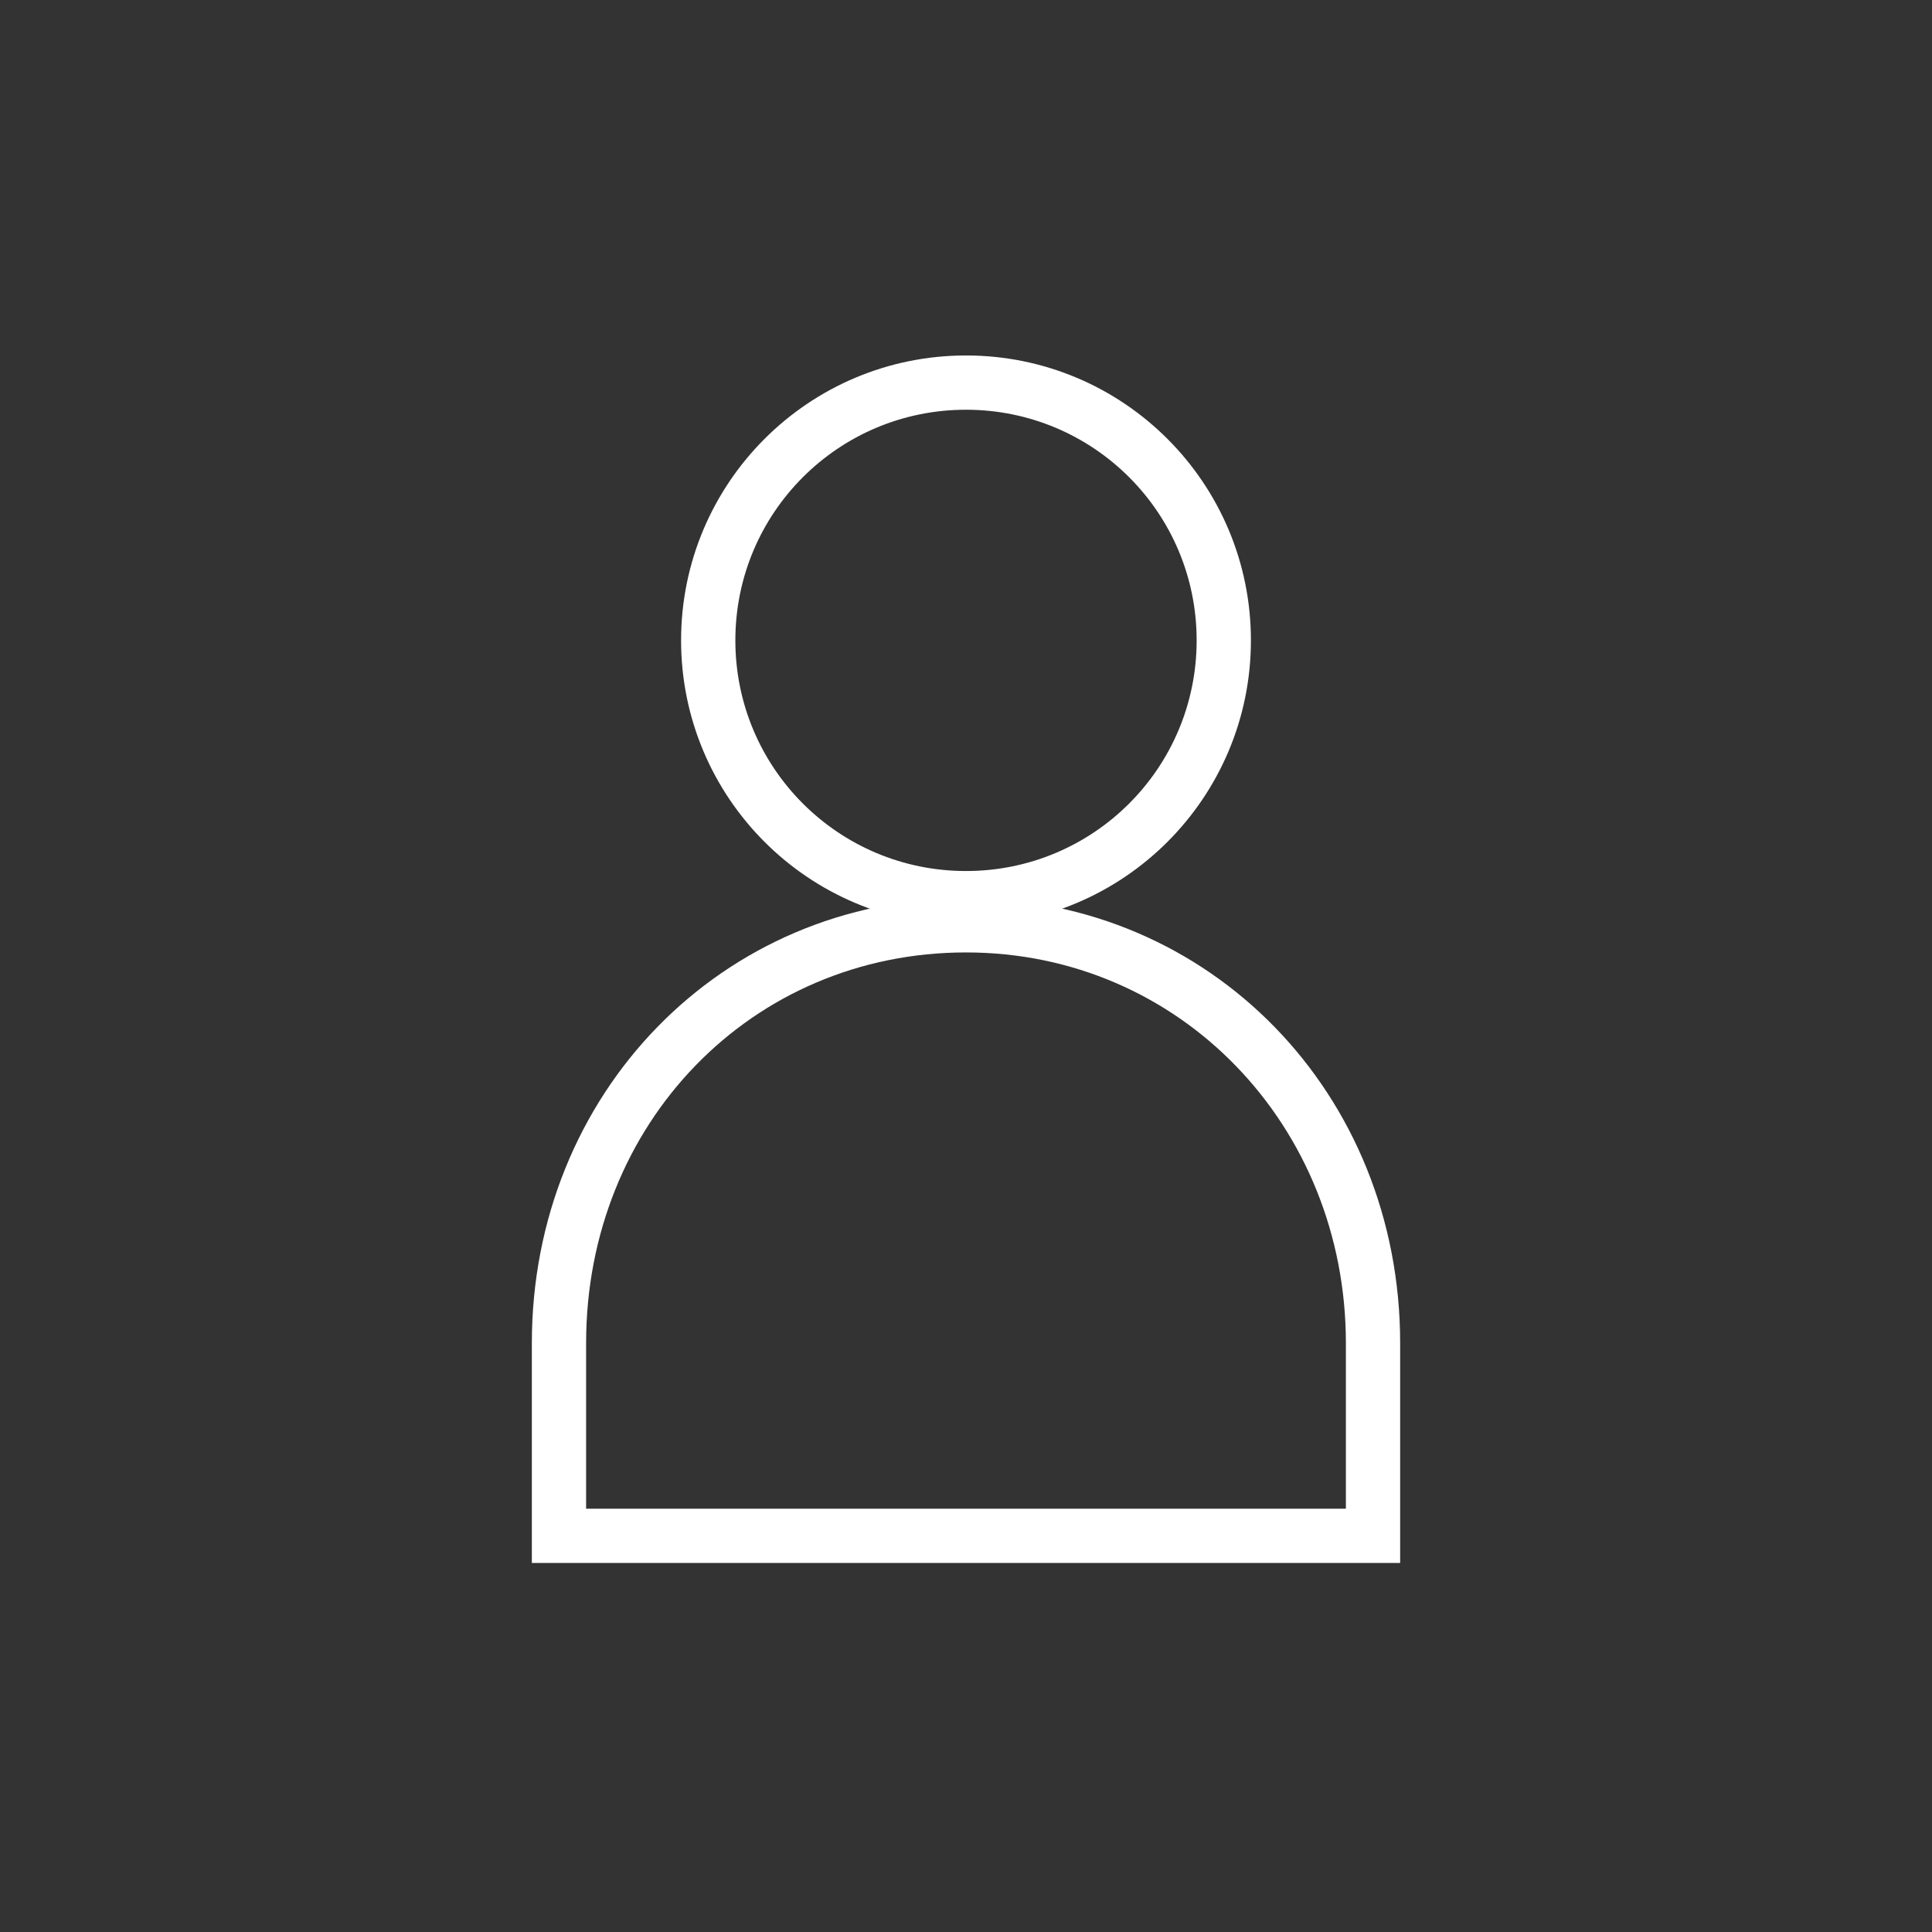 <?xml version="1.0" encoding="utf-8"?>
<!-- Generator: Adobe Illustrator 18.0.0, SVG Export Plug-In . SVG Version: 6.00 Build 0)  -->
<!DOCTYPE svg PUBLIC "-//W3C//DTD SVG 1.1//EN" "http://www.w3.org/Graphics/SVG/1.1/DTD/svg11.dtd">
<svg version="1.1" id="Capa_1" xmlns="http://www.w3.org/2000/svg" xmlns:xlink="http://www.w3.org/1999/xlink" x="0px" y="0px"
	 viewBox="0 0 71.2 71.2" enable-background="new 0 0 71.2 71.2" xml:space="preserve">
<rect x="0" y="0" width="71.2" height="71.2" fill="#333333" stroke="none"/>
<g>
	<g>
		<path fill="#FFFFFF" d="M35.6,34.1c-5.8,0-10.5-4.7-10.5-10.5s4.7-10.5,10.5-10.5s10.5,4.7,10.5,10.5S41.4,34.1,35.6,34.1z
			 M35.6,15.1c-4.7,0-8.5,3.8-8.5,8.5s3.8,8.5,8.5,8.5s8.5-3.8,8.5-8.5S40.3,15.1,35.6,15.1z"/>
	</g>
	<g>
		<path fill="#FFFFFF" d="M51.6,57.6h-32v-8.1c0-9.2,7-16.4,16-16.4c9,0,16,7.2,16,16.4V57.6z M21.6,55.6h28v-6.1
			c0-8-6.1-14.4-14-14.4s-14,6.3-14,14.4V55.6z"/>
	</g>
</g>
</svg>
